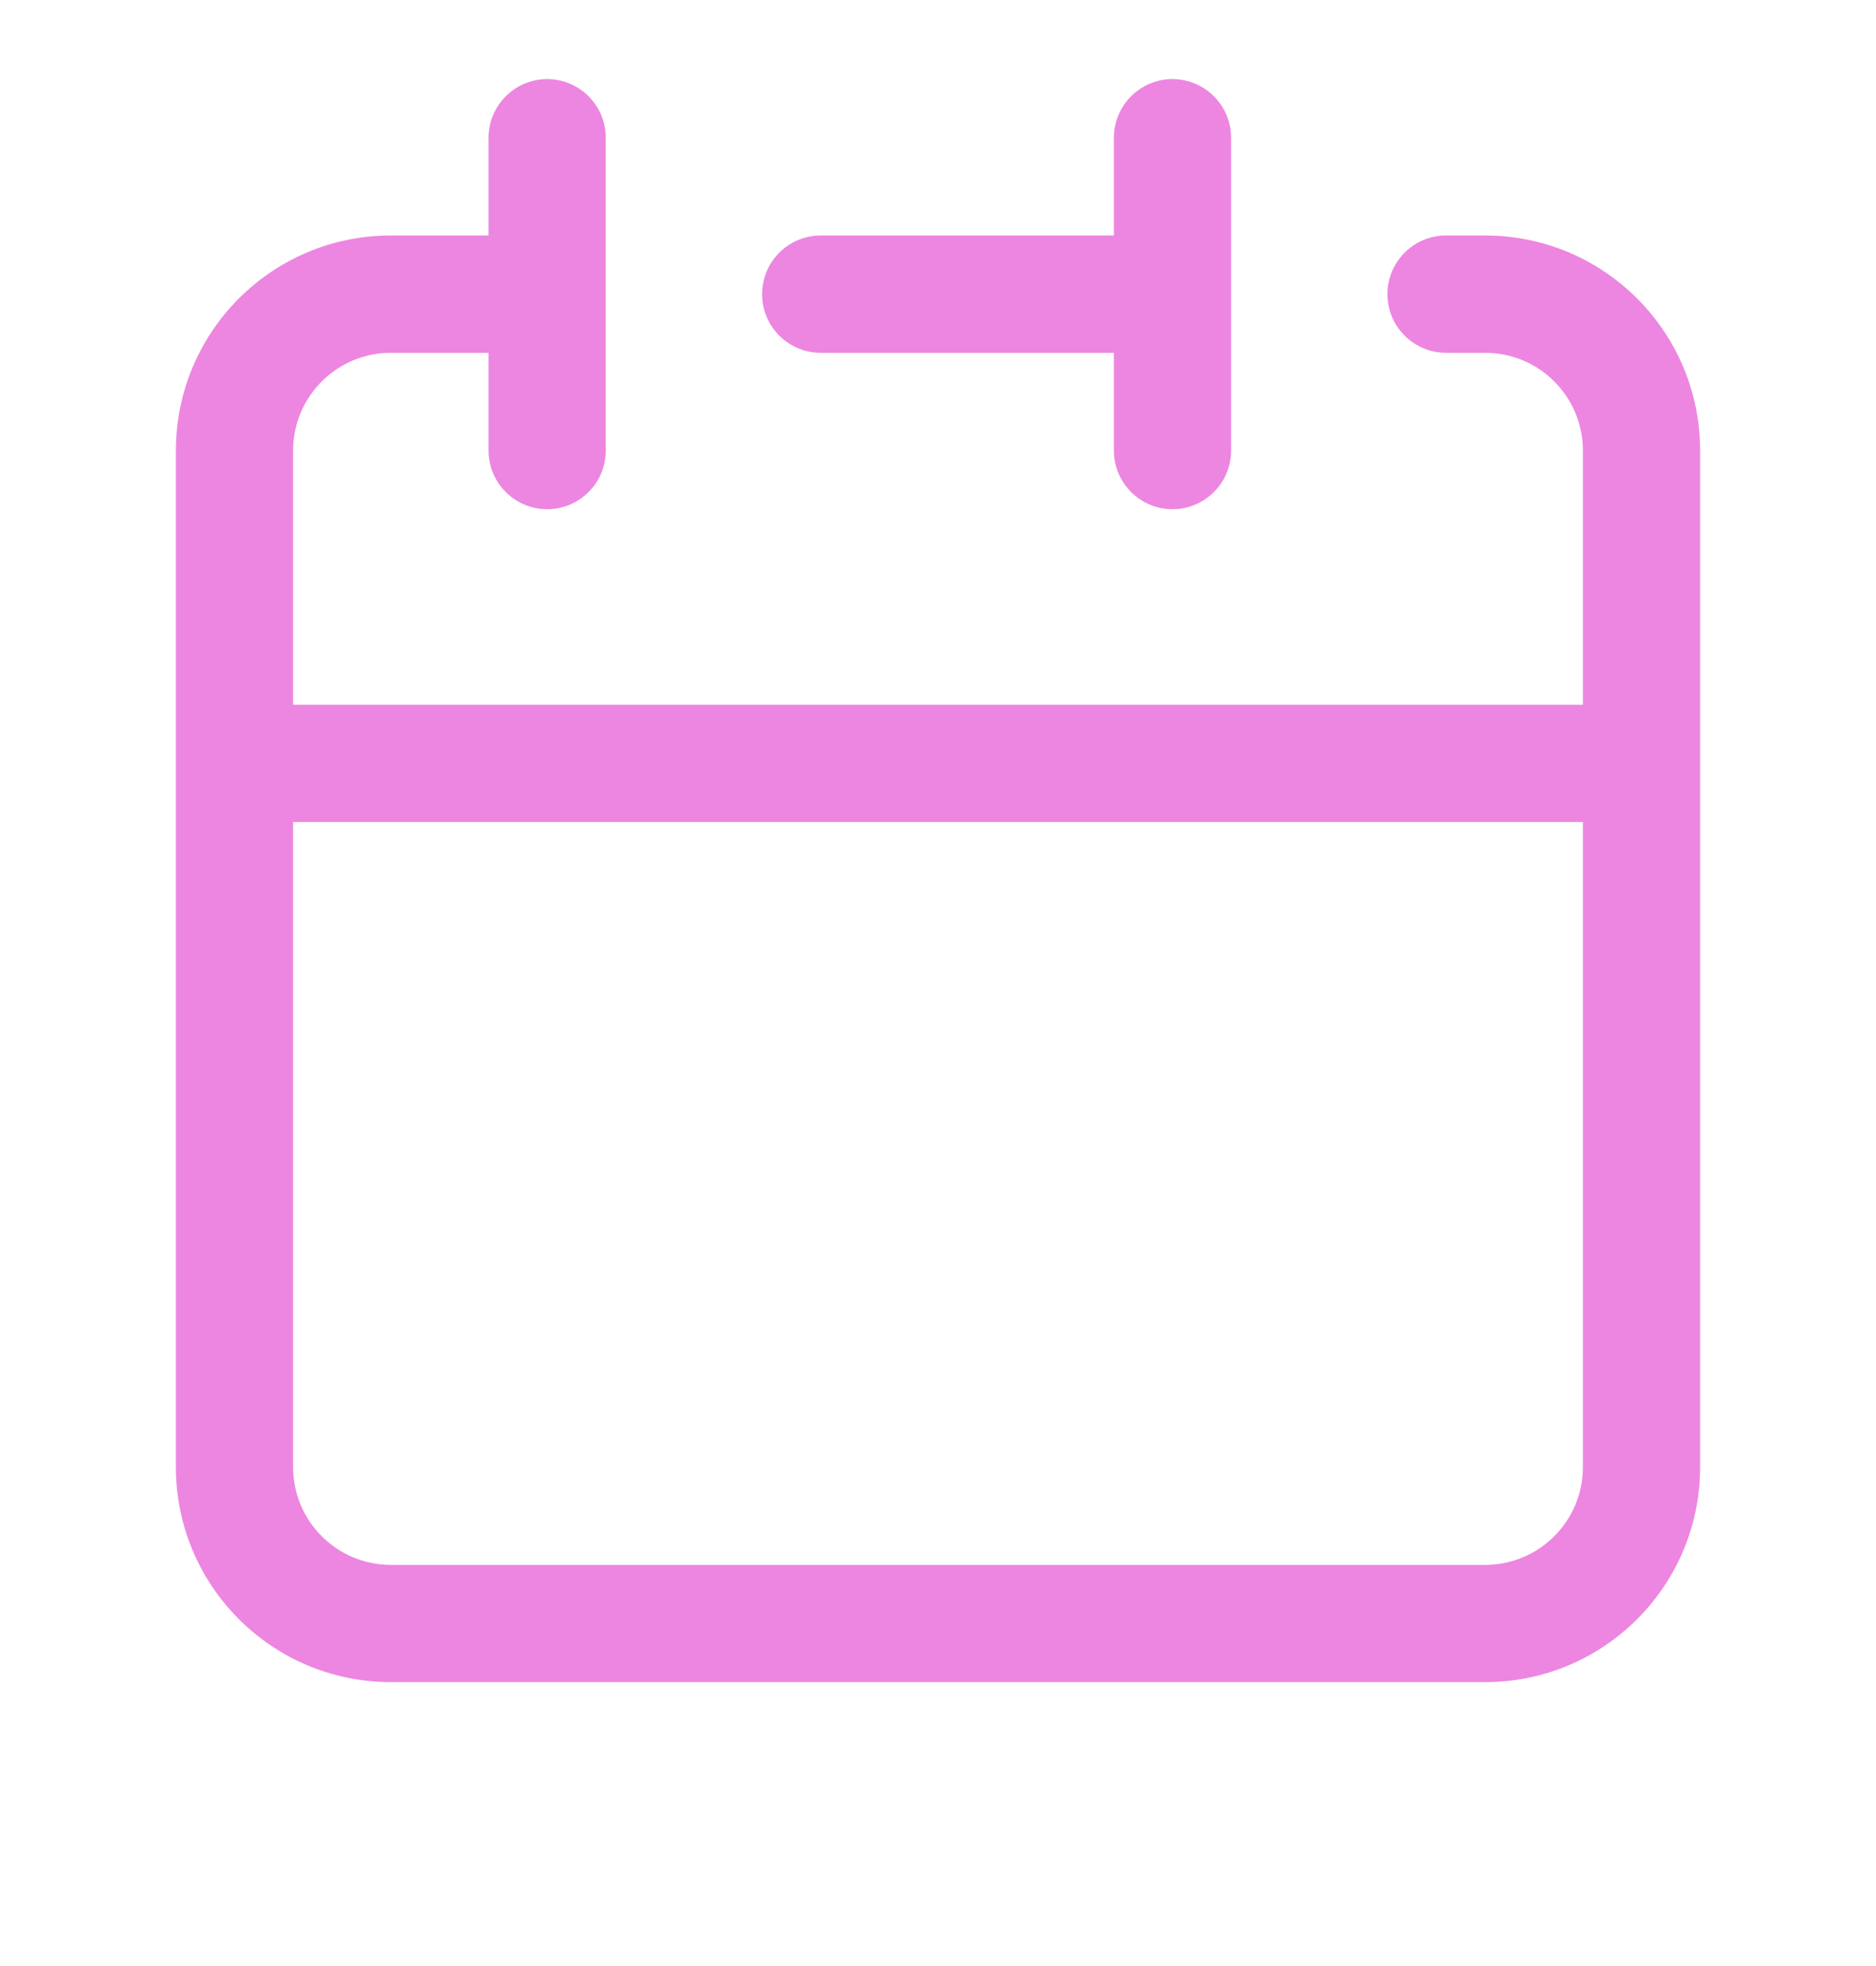 <svg width="21" height="22" viewBox="0 0 21 22" fill="none" xmlns="http://www.w3.org/2000/svg">
<g clip-path="url(#clip0_3174_2701)">
<path d="M6.125 0.885C6.487 0.886 6.781 1.179 6.781 1.542V5.042C6.781 5.404 6.487 5.698 6.125 5.698C5.763 5.698 5.469 5.404 5.469 5.042V3.948H4.375C3.771 3.948 3.281 4.438 3.281 5.042V7.886H17.719V5.042C17.719 4.438 17.229 3.948 16.625 3.948H16.188C15.825 3.948 15.531 3.654 15.531 3.292C15.531 2.929 15.825 2.635 16.188 2.635H16.625C17.954 2.636 19.031 3.713 19.031 5.042V16.417C19.031 17.746 17.954 18.823 16.625 18.823H4.375C3.046 18.823 1.969 17.746 1.969 16.417V5.042C1.969 3.713 3.046 2.635 4.375 2.635H5.469V1.542C5.469 1.179 5.763 0.885 6.125 0.885ZM3.281 16.417C3.281 17.021 3.771 17.511 4.375 17.511H16.625C17.229 17.511 17.719 17.021 17.719 16.417V9.198H3.281V16.417ZM13.125 0.885C13.487 0.886 13.781 1.179 13.781 1.542V5.042C13.781 5.404 13.487 5.698 13.125 5.698C12.763 5.698 12.469 5.404 12.469 5.042V3.948H9.188C8.825 3.948 8.531 3.654 8.531 3.292C8.531 2.929 8.825 2.635 9.188 2.635H12.469V1.542C12.469 1.179 12.763 0.885 13.125 0.885Z" fill="#ED86E0"/>
</g>
<defs>
<clipPath id="clip0_3174_2701">
<rect width="21" height="21" fill="white" transform="translate(0 0.667)"/>
</clipPath>
</defs>
</svg>
